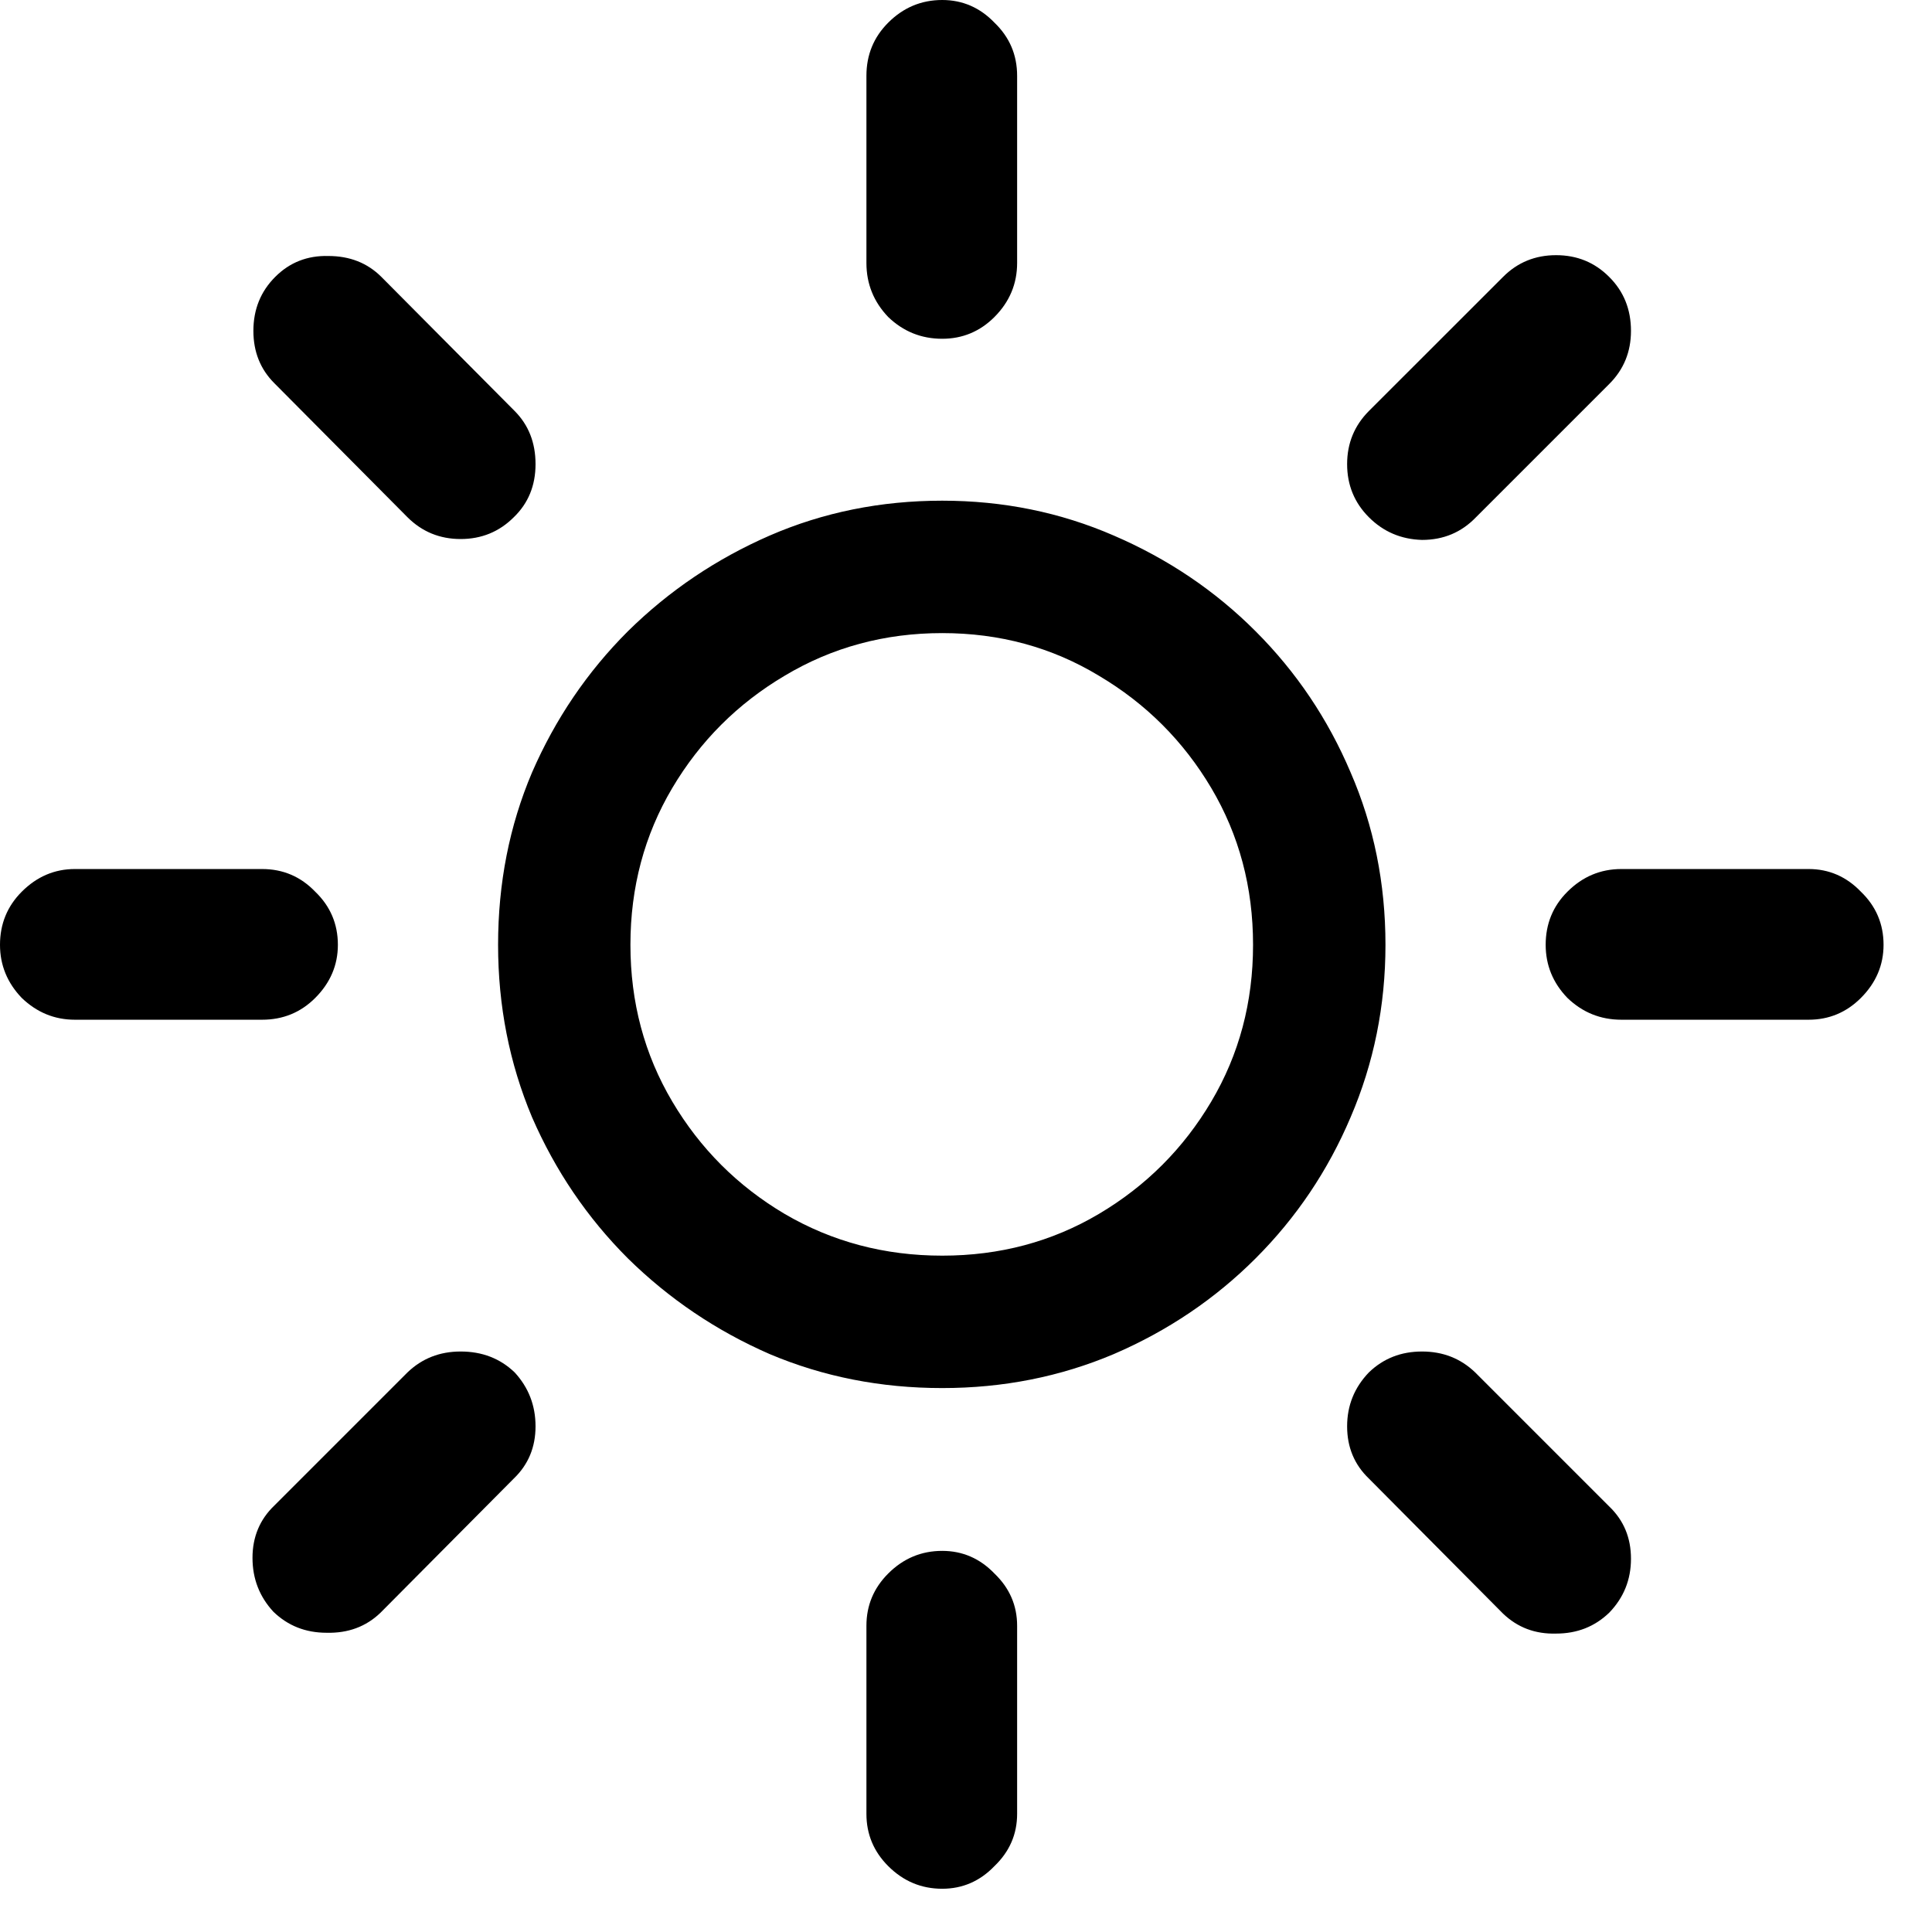 <svg width="26" height="26" viewBox="0 0 26 26" fill="none" xmlns="http://www.w3.org/2000/svg">
<path d="M12.68 4.559C12.398 4.559 12.156 4.461 11.953 4.266C11.758 4.062 11.66 3.82 11.66 3.539V1.02C11.66 0.738 11.758 0.5 11.953 0.305C12.156 0.102 12.398 0 12.68 0C12.953 0 13.188 0.102 13.383 0.305C13.586 0.5 13.688 0.738 13.688 1.02V3.539C13.688 3.82 13.586 4.062 13.383 4.266C13.188 4.461 12.953 4.559 12.68 4.559ZM18.422 6.961C18.227 6.766 18.129 6.527 18.129 6.246C18.129 5.965 18.227 5.727 18.422 5.531L20.227 3.727C20.422 3.531 20.66 3.434 20.941 3.434C21.223 3.434 21.461 3.531 21.656 3.727C21.852 3.922 21.949 4.164 21.949 4.453C21.949 4.734 21.852 4.973 21.656 5.168L19.863 6.961C19.668 7.164 19.426 7.266 19.137 7.266C18.855 7.258 18.617 7.156 18.422 6.961ZM20.801 12.715C20.801 12.434 20.898 12.195 21.094 12C21.297 11.797 21.539 11.695 21.82 11.695H24.34C24.613 11.695 24.848 11.797 25.043 12C25.246 12.195 25.348 12.434 25.348 12.715C25.348 12.988 25.246 13.227 25.043 13.43C24.848 13.625 24.613 13.723 24.34 13.723H21.82C21.539 13.723 21.297 13.625 21.094 13.43C20.898 13.227 20.801 12.988 20.801 12.715ZM18.422 18.469C18.617 18.281 18.855 18.188 19.137 18.188C19.418 18.188 19.656 18.281 19.852 18.469L21.656 20.273C21.852 20.461 21.949 20.695 21.949 20.977C21.949 21.258 21.852 21.5 21.656 21.703C21.461 21.891 21.223 21.984 20.941 21.984C20.66 21.992 20.422 21.902 20.227 21.715L18.422 19.898C18.227 19.711 18.129 19.477 18.129 19.195C18.129 18.914 18.227 18.672 18.422 18.469ZM12.68 20.871C12.953 20.871 13.188 20.973 13.383 21.176C13.586 21.371 13.688 21.605 13.688 21.879V24.41C13.688 24.684 13.586 24.918 13.383 25.113C13.188 25.316 12.953 25.418 12.68 25.418C12.398 25.418 12.156 25.316 11.953 25.113C11.758 24.918 11.66 24.684 11.66 24.41V21.879C11.66 21.605 11.758 21.371 11.953 21.176C12.156 20.973 12.398 20.871 12.68 20.871ZM6.926 18.469C7.113 18.672 7.207 18.914 7.207 19.195C7.207 19.477 7.109 19.711 6.914 19.898L5.121 21.703C4.926 21.891 4.684 21.98 4.395 21.973C4.113 21.973 3.875 21.879 3.68 21.691C3.492 21.488 3.398 21.246 3.398 20.965C3.398 20.684 3.496 20.449 3.691 20.262L5.484 18.469C5.68 18.281 5.918 18.188 6.199 18.188C6.488 18.188 6.73 18.281 6.926 18.469ZM4.547 12.715C4.547 12.988 4.445 13.227 4.242 13.43C4.047 13.625 3.809 13.723 3.527 13.723H1.008C0.734 13.723 0.496 13.625 0.293 13.43C0.098 13.227 0 12.988 0 12.715C0 12.434 0.098 12.195 0.293 12C0.496 11.797 0.734 11.695 1.008 11.695H3.527C3.809 11.695 4.047 11.797 4.242 12C4.445 12.195 4.547 12.434 4.547 12.715ZM6.914 6.961C6.719 7.156 6.48 7.254 6.199 7.254C5.918 7.254 5.68 7.156 5.484 6.961L3.691 5.156C3.504 4.969 3.41 4.734 3.41 4.453C3.41 4.164 3.508 3.922 3.703 3.727C3.898 3.531 4.137 3.438 4.418 3.445C4.707 3.445 4.945 3.539 5.133 3.727L6.926 5.531C7.113 5.719 7.207 5.957 7.207 6.246C7.207 6.535 7.109 6.773 6.914 6.961ZM12.68 18.68C11.852 18.68 11.078 18.527 10.359 18.223C9.641 17.91 9.004 17.48 8.449 16.934C7.902 16.387 7.473 15.754 7.16 15.035C6.855 14.309 6.703 13.535 6.703 12.715C6.703 11.887 6.855 11.113 7.16 10.395C7.473 9.676 7.902 9.043 8.449 8.496C9.004 7.949 9.641 7.52 10.359 7.207C11.078 6.895 11.852 6.738 12.68 6.738C13.5 6.738 14.27 6.895 14.988 7.207C15.715 7.52 16.352 7.949 16.898 8.496C17.445 9.043 17.871 9.676 18.176 10.395C18.488 11.113 18.645 11.887 18.645 12.715C18.645 13.535 18.488 14.309 18.176 15.035C17.871 15.754 17.445 16.387 16.898 16.934C16.352 17.48 15.715 17.91 14.988 18.223C14.27 18.527 13.5 18.68 12.68 18.68ZM12.68 16.898C13.453 16.898 14.156 16.711 14.789 16.336C15.422 15.961 15.926 15.457 16.301 14.824C16.676 14.191 16.863 13.488 16.863 12.715C16.863 11.941 16.676 11.238 16.301 10.605C15.926 9.973 15.422 9.469 14.789 9.094C14.156 8.711 13.453 8.52 12.68 8.52C11.906 8.52 11.199 8.711 10.559 9.094C9.926 9.469 9.422 9.973 9.047 10.605C8.672 11.238 8.484 11.941 8.484 12.715C8.484 13.488 8.672 14.191 9.047 14.824C9.422 15.457 9.926 15.961 10.559 16.336C11.199 16.711 11.906 16.898 12.68 16.898Z" fill="black"/>
</svg>
